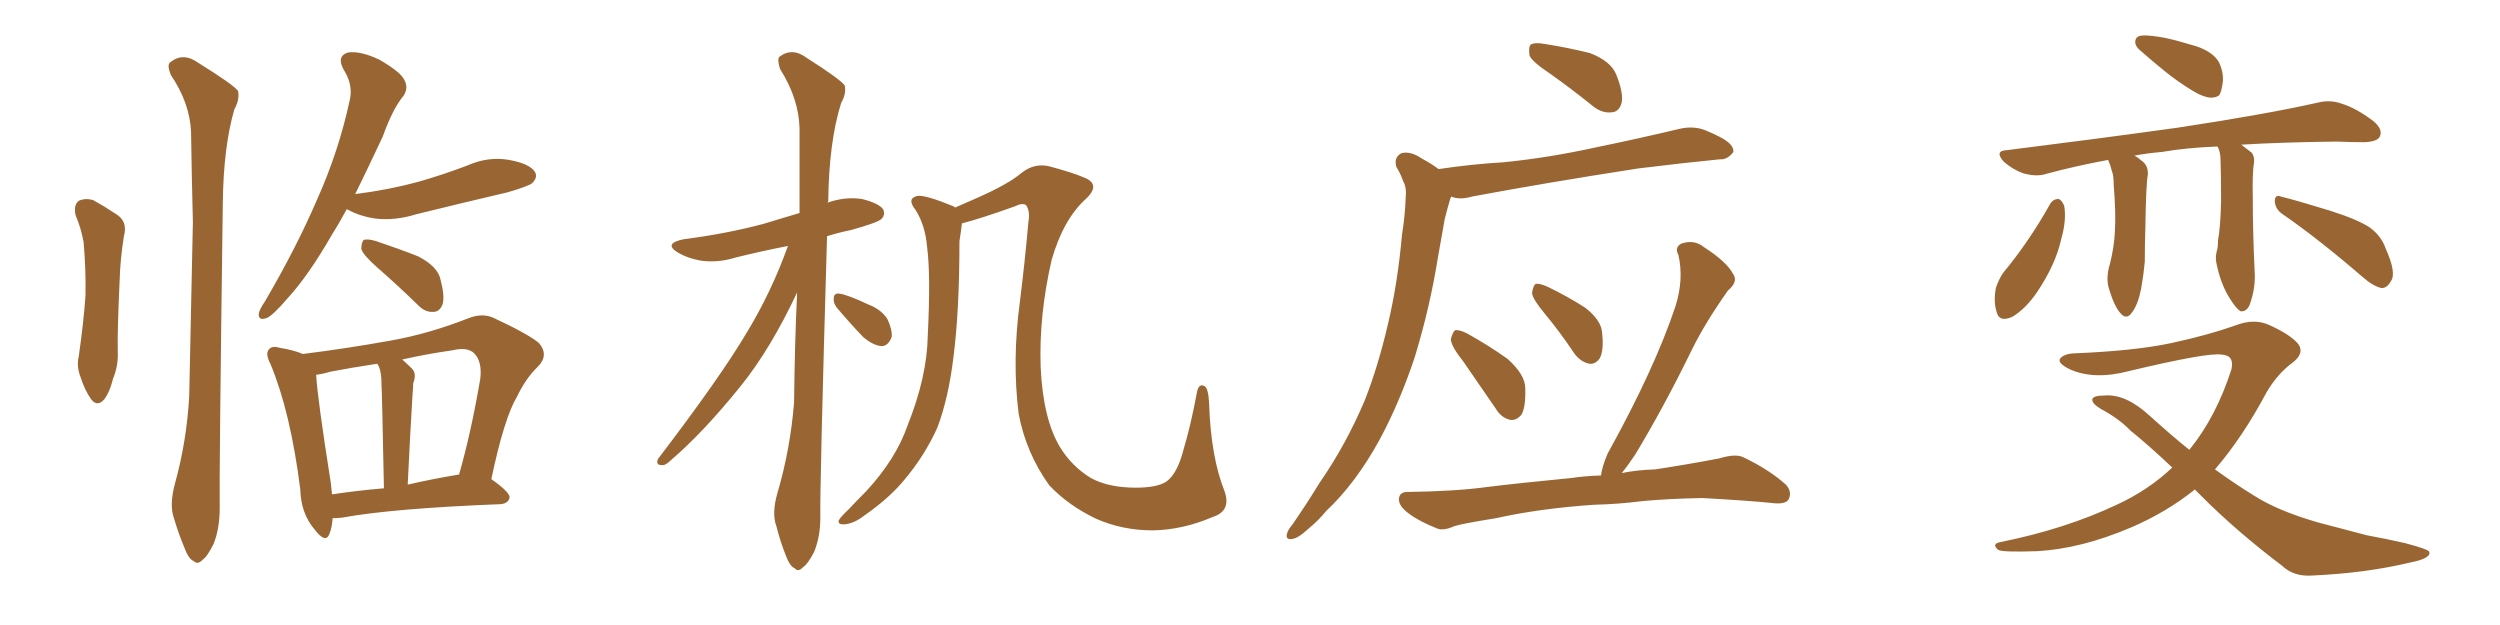 <svg xmlns="http://www.w3.org/2000/svg" xmlns:xlink="http://www.w3.org/1999/xlink" width="600" height="150"><path fill="#996633" padding="10" d="M18.16 51.71L18.16 51.71Q17.58 49.22 18.90 48.19L18.90 48.19Q20.51 47.46 22.41 48.05L22.41 48.05Q25.05 49.51 27.69 51.27L27.69 51.27Q30.76 53.03 29.74 56.69L29.74 56.69Q28.86 62.11 28.71 67.38L28.71 67.38Q28.13 80.13 28.27 84.52L28.27 84.52Q28.42 87.74 27.10 90.97L27.10 90.97Q26.37 94.04 25.05 95.80L25.05 95.80Q23.44 97.71 21.97 95.95L21.97 95.95Q20.36 93.75 19.34 90.53L19.34 90.53Q18.31 87.89 18.90 85.55L18.90 85.55Q20.07 77.34 20.51 71.04L20.51 71.04Q20.65 64.89 20.07 58.15L20.07 58.15Q19.48 54.79 18.16 51.71ZM42.04 115.87L42.04 115.87Q44.82 105.76 45.41 95.07L45.41 95.07Q45.85 73.24 46.29 53.32L46.29 53.32Q46.00 41.75 45.85 31.64L45.85 31.64Q45.56 24.76 41.02 18.02L41.02 18.02Q39.99 15.53 40.87 14.94L40.87 14.94Q43.95 12.45 47.61 15.09L47.61 15.09Q56.10 20.36 57.13 21.83L57.13 21.83Q57.57 23.88 56.25 26.22L56.25 26.22Q53.61 35.30 53.47 48.93L53.47 48.93Q52.59 114.70 52.73 121.88L52.73 121.88Q52.73 126.86 51.27 130.52L51.27 130.52Q49.66 133.74 48.63 134.33L48.63 134.33Q47.46 135.64 46.44 134.62L46.44 134.62Q45.26 134.18 44.24 131.40L44.24 131.40Q42.77 127.88 41.75 124.37L41.75 124.37Q40.58 121.14 42.04 115.87ZM83.20 50.24L83.20 50.24Q81.30 53.76 79.54 56.54L79.54 56.54Q73.97 66.21 68.99 71.63L68.99 71.63Q65.48 75.73 64.01 76.32L64.01 76.32Q61.96 77.05 62.11 75.29L62.11 75.29Q62.26 74.27 63.57 72.36L63.57 72.36Q71.04 59.62 76.03 48.05L76.03 48.05Q81.30 36.33 83.94 24.02L83.94 24.02Q84.81 20.36 82.47 16.70L82.47 16.70Q80.71 13.48 83.50 12.60L83.50 12.60Q86.57 12.16 91.11 14.36L91.11 14.36Q95.95 17.14 96.97 19.04L96.97 19.04Q98.14 21.09 96.83 23.00L96.83 23.00Q94.19 26.22 91.85 32.81L91.85 32.81Q88.33 40.28 85.25 46.58L85.25 46.58Q93.31 45.56 100.34 43.65L100.34 43.65Q106.49 41.89 112.21 39.70L112.21 39.70Q117.19 37.50 122.17 38.38L122.17 38.38Q127.00 39.26 128.32 41.16L128.32 41.16Q129.20 42.48 127.73 43.95L127.73 43.95Q126.86 44.68 121.88 46.14L121.88 46.14Q110.60 48.78 99.90 51.42L99.90 51.42Q94.78 53.03 89.94 52.44L89.94 52.44Q86.28 51.86 83.64 50.39L83.64 50.39Q83.35 50.24 83.20 50.24ZM90.67 64.31L90.67 64.31Q87.16 61.23 86.72 59.77L86.72 59.77Q86.72 58.15 87.30 57.57L87.30 57.57Q88.33 57.28 90.23 57.86L90.23 57.86Q95.51 59.62 100.34 61.52L100.34 61.52Q105.18 64.01 105.76 67.24L105.76 67.24Q106.79 71.19 106.20 73.10L106.20 73.10Q105.47 74.85 104.00 74.85L104.00 74.85Q101.95 75 100.20 73.10L100.20 73.10Q95.21 68.26 90.67 64.31ZM79.83 124.37L79.83 124.37Q79.69 126.56 79.10 128.03L79.10 128.03Q78.22 130.66 75.44 127.00L75.44 127.00Q72.22 123.19 72.07 117.48L72.07 117.48Q69.73 98.88 64.89 87.30L64.89 87.30Q63.57 84.81 64.60 83.79L64.60 83.79Q65.33 82.91 67.24 83.50L67.24 83.50Q70.75 84.08 72.66 84.96L72.66 84.96Q83.20 83.64 93.75 81.74L93.75 81.74Q102.83 80.13 112.21 76.46L112.21 76.46Q115.72 75 118.51 76.32L118.51 76.32Q126.71 80.13 129.35 82.32L129.35 82.32Q131.84 85.25 129.05 88.04L129.05 88.04Q126.27 90.67 124.07 95.21L124.07 95.21Q121.00 100.34 117.92 114.99L117.92 114.99Q122.31 118.07 122.31 119.38L122.31 119.38Q122.02 120.85 120.12 121.00L120.12 121.00Q94.19 122.02 82.18 124.22L82.18 124.22Q80.86 124.37 79.83 124.37ZM109.72 113.96L109.72 113.96Q110.01 113.82 110.16 113.96L110.16 113.96Q113.09 103.71 115.28 90.82L115.28 90.82Q115.72 86.72 113.82 84.81L113.82 84.81Q112.21 83.20 108.54 84.08L108.54 84.08Q102.39 84.96 96.53 86.28L96.53 86.28Q97.56 87.16 98.88 88.48L98.88 88.48Q100.05 89.65 99.17 91.99L99.17 91.99Q99.17 93.02 99.02 94.48L99.02 94.48Q98.44 103.86 97.85 116.31L97.85 116.31Q103.56 114.99 109.72 113.96ZM79.69 118.65L79.69 118.65L79.69 118.65Q85.40 117.77 92.14 117.19L92.14 117.19Q91.70 94.63 91.55 91.99L91.55 91.99Q91.55 89.50 90.97 88.04L90.97 88.04Q90.67 87.45 90.53 87.30L90.53 87.30Q84.67 88.18 79.25 89.21L79.25 89.21Q77.34 89.79 75.88 89.94L75.88 89.94Q76.17 95.51 79.39 115.87L79.39 115.87Q79.54 117.19 79.69 118.65ZM291.06 124.07L291.06 124.07Q283.89 127.15 276.71 127.29L276.71 127.29Q269.38 127.29 263.09 124.51L263.09 124.51Q256.35 121.29 251.81 116.46L251.81 116.46Q246.24 108.69 244.48 99.32L244.48 99.32Q242.87 86.57 244.78 72.36L244.78 72.36Q245.95 62.99 246.83 53.17L246.83 53.17Q247.27 50.68 246.24 49.22L246.24 49.22Q245.36 48.63 243.60 49.51L243.60 49.51Q234.96 52.59 230.86 53.61L230.86 53.61Q230.71 55.08 230.27 57.86L230.27 57.86Q230.27 74.71 228.81 85.84L228.81 85.84Q227.64 95.51 225 102.54L225 102.54Q221.92 109.42 216.94 115.28L216.94 115.28Q213.43 119.53 207.57 123.63L207.57 123.63Q204.93 125.68 202.73 125.83L202.73 125.83Q201.12 125.98 201.27 124.95L201.27 124.95Q201.71 124.07 203.61 122.31L203.61 122.31Q205.52 120.26 207.86 117.92L207.86 117.92Q215.04 110.16 217.82 102.10L217.82 102.10Q222.51 90.38 222.66 80.57L222.66 80.57Q223.39 66.06 222.51 59.33L222.51 59.33Q222.07 54.05 219.73 50.39L219.73 50.39Q217.53 47.61 220.17 47.02L220.17 47.02Q222.07 46.73 228.81 49.51L228.81 49.51Q229.10 49.66 229.25 49.80L229.25 49.80Q231.59 48.78 233.94 47.75L233.94 47.75Q241.99 44.24 245.21 41.46L245.21 41.46Q248.44 38.96 252.10 39.99L252.10 39.99Q257.52 41.46 259.86 42.48L259.86 42.48Q264.40 44.09 260.74 47.61L260.74 47.61Q255.18 52.59 252.39 62.40L252.39 62.40Q249.32 75.73 249.76 88.18L249.76 88.18Q250.34 100.63 254.44 107.37L254.44 107.37Q257.23 111.91 261.77 114.70L261.77 114.70Q266.02 117.04 272.61 117.04L272.61 117.04Q277.73 117.04 279.93 115.58L279.93 115.58Q282.57 113.67 284.03 107.96L284.03 107.96Q285.79 102.10 287.26 94.19L287.26 94.19Q287.70 91.85 289.16 92.72L289.16 92.72Q290.04 93.31 290.19 96.97L290.19 96.97Q290.63 109.72 293.85 117.77L293.85 117.77Q295.61 122.61 291.06 124.07ZM189.11 59.03L189.11 59.03Q182.37 60.35 176.51 61.82L176.51 61.82Q172.27 63.13 168.16 62.55L168.16 62.55Q164.94 61.96 162.74 60.64L162.74 60.64Q159.08 58.45 164.06 57.42L164.06 57.42Q174.32 56.10 183.11 53.76L183.11 53.76Q187.50 52.44 191.89 51.12L191.89 51.12Q191.89 40.28 191.89 30.91L191.89 30.91Q191.75 23.73 187.21 16.55L187.21 16.55Q186.47 14.21 187.06 13.62L187.06 13.62Q190.14 11.28 193.65 13.92L193.65 13.92Q201.71 19.04 202.73 20.51L202.73 20.51Q203.17 22.41 201.86 24.76L201.86 24.76Q198.93 34.13 198.78 48.34L198.78 48.34Q198.63 48.49 198.63 48.63L198.63 48.63Q202.73 47.17 206.84 47.75L206.84 47.75Q210.94 48.78 211.96 50.24L211.96 50.24Q212.55 51.56 211.52 52.59L211.52 52.59Q210.50 53.47 204.20 55.22L204.20 55.22Q201.27 55.81 198.49 56.69L198.49 56.69Q196.73 117.19 196.88 124.22L196.88 124.22Q196.88 128.76 195.41 132.42L195.41 132.42Q193.80 135.50 192.77 136.08L192.77 136.08Q191.60 137.40 190.72 136.38L190.72 136.38Q189.55 135.94 188.53 133.15L188.53 133.15Q187.21 129.79 186.33 126.27L186.33 126.27Q185.16 123.19 186.62 118.21L186.62 118.21Q189.70 107.67 190.58 96.53L190.58 96.53Q190.72 82.62 191.31 70.17L191.31 70.17Q185.01 83.64 177.83 92.58L177.83 92.58Q168.75 103.86 160.84 110.60L160.84 110.60Q159.67 111.77 158.79 111.62L158.79 111.62Q157.32 111.62 157.91 110.16L157.91 110.16Q173.00 90.38 179.30 79.69L179.30 79.69Q185.16 70.02 189.11 59.03ZM200.83 73.83L200.83 73.83L200.83 73.83Q199.95 72.66 200.10 71.63L200.10 71.63Q200.10 70.31 201.42 70.46L201.42 70.46Q203.47 70.75 208.45 73.10L208.45 73.10Q211.52 74.27 212.99 76.61L212.99 76.61Q214.16 79.10 214.01 80.86L214.01 80.86Q213.13 83.20 211.38 83.06L211.38 83.06Q209.33 82.76 207.13 80.86L207.13 80.86Q203.91 77.49 200.83 73.83ZM372.07 17.72L372.07 17.72Q367.68 14.79 367.09 13.33L367.09 13.33Q366.80 11.28 367.38 10.69L367.38 10.69Q368.41 10.11 370.75 10.55L370.75 10.55Q376.32 11.43 381.59 12.74L381.59 12.74Q386.57 14.65 387.89 17.87L387.89 17.87Q389.65 22.27 389.21 24.61L389.21 24.61Q388.62 26.81 386.87 26.95L386.87 26.95Q384.52 27.25 382.32 25.49L382.32 25.49Q377.05 21.24 372.07 17.72ZM345.26 40.58L345.26 40.58Q353.17 39.40 360.64 38.96L360.64 38.96Q371.34 37.94 383.35 35.30L383.35 35.30Q393.31 33.25 403.13 30.91L403.13 30.91Q406.35 30.18 409.13 31.20L409.13 31.20Q411.62 32.23 412.65 32.81L412.65 32.81Q416.16 34.57 416.02 36.47L416.02 36.47Q414.55 38.38 412.79 38.23L412.79 38.23Q403.86 39.11 393.16 40.43L393.16 40.43Q370.46 43.95 353.32 47.17L353.32 47.17Q350.24 48.05 348.34 47.17L348.34 47.17Q348.19 47.31 348.05 47.75L348.05 47.75Q347.31 50.24 346.73 52.59L346.73 52.59Q346.00 56.84 345.12 61.67L345.12 61.67Q343.21 73.68 339.55 85.69L339.55 85.69Q335.89 96.68 331.05 105.62L331.05 105.62Q325.34 116.02 318.31 122.61L318.31 122.61Q316.41 124.95 314.06 126.86L314.06 126.86Q311.57 129.20 310.11 129.35L310.11 129.35Q308.35 129.64 308.94 127.88L308.94 127.88Q309.23 127.00 310.11 125.98L310.11 125.98Q313.48 121.14 316.70 115.87L316.70 115.87Q323.00 106.79 327.54 96.09L327.54 96.09Q330.76 87.89 333.11 77.78L333.11 77.78Q335.45 67.97 336.47 56.40L336.47 56.40Q337.21 51.71 337.35 47.75L337.35 47.75Q337.65 44.97 336.77 43.51L336.77 43.51Q336.04 41.46 335.16 40.14L335.16 40.14Q334.42 37.79 336.33 36.77L336.33 36.77Q338.53 36.18 341.31 38.09L341.31 38.09Q343.51 39.26 345.26 40.58ZM351.27 86.87L351.27 86.87Q348.34 83.20 348.19 81.45L348.19 81.45Q348.63 79.69 349.22 79.25L349.22 79.25Q350.39 79.10 352.29 80.13L352.29 80.13Q357.28 82.91 361.82 86.13L361.82 86.13Q366.06 89.94 366.06 93.16L366.06 93.16Q366.21 97.56 365.19 99.46L365.19 99.46Q364.01 100.93 362.55 100.78L362.55 100.78Q360.35 100.34 359.03 98.14L359.03 98.14Q354.93 92.14 351.27 86.87ZM370.75 75.29L370.75 75.29Q367.82 71.78 367.68 70.31L367.68 70.31Q367.97 68.55 368.55 68.12L368.55 68.12Q369.58 67.97 371.48 68.85L371.48 68.85Q376.32 71.19 380.42 73.83L380.42 73.83Q384.38 76.90 384.52 79.98L384.52 79.98Q384.96 84.08 383.94 85.99L383.94 85.99Q382.91 87.45 381.45 87.30L381.45 87.30Q379.39 86.87 377.93 84.96L377.93 84.96Q374.41 79.69 370.75 75.29ZM382.62 121.14L382.62 121.14L382.62 121.14Q369.58 122.02 359.03 124.37L359.03 124.37Q350.83 125.68 349.07 126.27L349.07 126.27Q346.44 127.44 344.97 126.86L344.97 126.86Q340.58 125.10 338.23 123.34L338.23 123.34Q335.60 121.44 335.74 119.68L335.74 119.68Q335.89 118.07 337.79 118.07L337.79 118.07Q349.22 117.92 356.84 116.89L356.84 116.89Q363.72 116.02 377.34 114.70L377.34 114.70Q380.13 114.26 384.23 114.11L384.23 114.11Q384.52 111.91 385.84 108.84L385.84 108.84Q397.12 88.48 402.10 73.54L402.10 73.54Q404.15 67.09 402.83 61.23L402.83 61.23Q401.81 59.33 403.56 58.45L403.56 58.45Q406.64 57.42 408.98 59.33L408.98 59.33Q414.40 62.84 415.87 65.63L415.87 65.63Q417.33 67.53 414.70 69.73L414.70 69.73Q409.13 77.64 406.05 83.94L406.05 83.94Q399.17 98.00 392.43 109.13L392.43 109.13Q390.67 111.77 389.21 113.53L389.21 113.53Q392.87 112.79 397.27 112.65L397.27 112.65Q405.03 111.47 412.65 110.01L412.65 110.01Q416.46 108.84 418.36 109.72L418.36 109.72Q424.51 112.65 428.61 116.31L428.61 116.31Q430.22 118.07 429.20 119.97L429.20 119.97Q428.32 121.14 425.10 120.70L425.10 120.70Q419.24 120.12 408.54 119.53L408.54 119.53Q400.49 119.68 394.19 120.26L394.19 120.26Q388.48 121.00 382.62 121.14ZM514.60 8.50L514.60 8.50Q516.36 8.50 519.58 9.08L519.58 9.08Q522.36 9.67 527.20 11.13L527.20 11.13Q531.01 12.45 532.47 14.79L532.47 14.79Q533.64 17.14 533.50 19.48L533.50 19.48Q533.20 21.97 532.62 22.85L532.62 22.85Q531.88 23.44 530.57 23.44L530.57 23.44Q528.66 23.29 526.32 21.83L526.32 21.83Q522.66 19.63 519.43 16.99L519.43 16.99Q516.36 14.50 513.72 12.16L513.72 12.16Q512.11 10.84 512.55 9.52L512.55 9.52Q512.84 8.50 514.60 8.50ZM532.18 35.16L532.18 35.16Q524.71 35.45 518.85 36.47L518.85 36.47Q515.33 36.77 512.26 37.35L512.26 37.35Q513.13 37.79 513.72 38.38L513.72 38.38Q515.63 39.55 515.48 41.89L515.48 41.89Q515.04 44.38 514.89 54.49L514.89 54.49Q514.75 58.74 514.75 62.84L514.75 62.84Q514.45 66.06 513.87 69.29L513.87 69.29Q513.13 73.10 511.67 75L511.67 75Q510.35 76.90 508.89 75.15L508.89 75.15Q507.42 73.54 506.10 69.14L506.10 69.14Q505.37 66.50 506.40 63.28L506.40 63.28Q507.42 59.18 507.57 55.52L507.57 55.52Q507.86 51.42 507.28 44.24L507.28 44.24Q507.28 42.04 506.84 41.02L506.84 41.02Q506.54 39.70 505.96 38.38L505.96 38.38Q498.05 39.84 491.02 41.75L491.02 41.75Q488.82 42.48 485.60 41.60L485.60 41.60Q483.11 40.72 480.91 38.82L480.91 38.82Q478.56 36.18 481.64 36.04L481.64 36.04Q503.91 33.25 522.80 30.62L522.80 30.62Q544.04 27.39 556.35 24.61L556.35 24.61Q559.28 23.88 562.06 24.90L562.06 24.90Q565.43 25.93 569.53 29.00L569.53 29.00Q572.02 31.05 571.14 32.81L571.14 32.81Q570.56 33.98 567.48 34.13L567.48 34.13Q564.40 34.13 560.74 33.98L560.74 33.98Q547.71 34.13 537.89 34.72L537.89 34.72Q539.06 35.60 540.38 36.62L540.38 36.62Q541.11 37.50 540.97 38.96L540.97 38.96Q540.53 41.46 540.67 47.61L540.67 47.61Q540.67 55.66 541.11 65.04L541.11 65.04Q541.41 68.99 539.94 73.10L539.94 73.10Q539.21 74.85 537.74 74.71L537.74 74.71Q536.72 74.12 535.25 71.78L535.25 71.78Q533.06 68.41 532.03 63.57L532.03 63.57Q531.59 61.96 532.03 60.21L532.03 60.21Q532.32 59.47 532.32 57.71L532.32 57.71Q532.91 54.49 533.06 48.34L533.06 48.34Q533.06 41.89 532.91 37.79L532.91 37.79Q532.76 36.04 532.18 35.16ZM492.04 48.93L492.04 48.93Q492.77 47.75 494.09 47.75L494.09 47.75Q494.82 48.05 495.41 49.37L495.41 49.37Q496.00 52.88 494.68 57.42L494.68 57.42Q493.36 63.43 488.96 70.02L488.96 70.02Q486.18 74.12 482.96 76.03L482.96 76.03Q479.74 77.49 479.15 74.71L479.15 74.71Q478.42 72.36 479.00 69.14L479.00 69.14Q479.74 66.94 480.76 65.48L480.76 65.48Q487.06 57.86 492.04 48.93ZM547.85 51.42L547.85 51.42Q546.09 50.24 545.95 48.34L545.95 48.34Q545.95 46.58 547.41 47.17L547.41 47.17Q551.51 48.19 559.13 50.54L559.13 50.54Q566.02 52.73 568.80 54.64L568.80 54.64Q571.58 56.69 572.61 59.77L572.61 59.77Q575.24 65.63 573.78 67.53L573.78 67.53Q572.90 69.14 571.58 69.14L571.58 69.14Q569.53 68.70 566.89 66.36L566.89 66.36Q556.35 57.28 547.85 51.42ZM526.76 117.48L526.76 117.48L526.76 117.48Q520.02 122.90 511.52 126.56L511.52 126.56Q499.51 131.69 488.96 132.28L488.96 132.28Q480.62 132.57 479.59 131.98L479.59 131.98Q477.83 130.52 480.18 130.08L480.18 130.08Q495.56 127.00 508.01 121.14L508.01 121.14Q515.63 117.63 521.34 112.21L521.34 112.21Q515.77 106.93 511.23 103.27L511.23 103.27Q508.59 100.49 504.20 98.14L504.20 98.14Q502.00 96.83 502.15 95.80L502.15 95.80Q502.44 94.92 505.08 94.92L505.08 94.92Q510.21 94.48 516.06 99.90L516.06 99.90Q520.90 104.30 525.44 107.96L525.44 107.96Q531.88 100.05 535.55 88.62L535.55 88.62Q536.28 85.25 533.20 85.11L533.20 85.11Q529.98 84.52 510.94 89.06L510.94 89.06Q502.59 91.26 496.73 88.62L496.73 88.62Q493.80 87.16 494.38 86.13L494.38 86.13Q495.26 84.96 497.61 84.81L497.61 84.81Q512.26 84.23 521.19 82.32L521.19 82.32Q529.98 80.42 536.57 78.08L536.57 78.08Q541.11 76.32 544.78 78.08L544.78 78.08Q549.61 80.27 551.51 82.47L551.51 82.47Q553.27 84.81 550.05 87.16L550.05 87.16Q546.68 89.65 544.04 94.04L544.04 94.04Q538.18 105.03 531.59 112.65L531.59 112.65Q536.43 116.16 540.97 118.95L540.97 118.95Q546.68 122.61 556.35 125.39L556.35 125.39Q560.89 126.56 568.07 128.47L568.07 128.47Q572.90 129.35 577.29 130.37L577.29 130.37Q582.86 131.84 583.01 132.42L583.01 132.42Q583.59 134.03 578.17 135.06L578.17 135.06Q567.77 137.55 554.88 138.13L554.88 138.13Q550.49 138.43 547.71 135.79L547.71 135.79Q536.87 127.59 528.37 119.09L528.37 119.09Q527.34 118.07 526.76 117.48Z"/></svg>